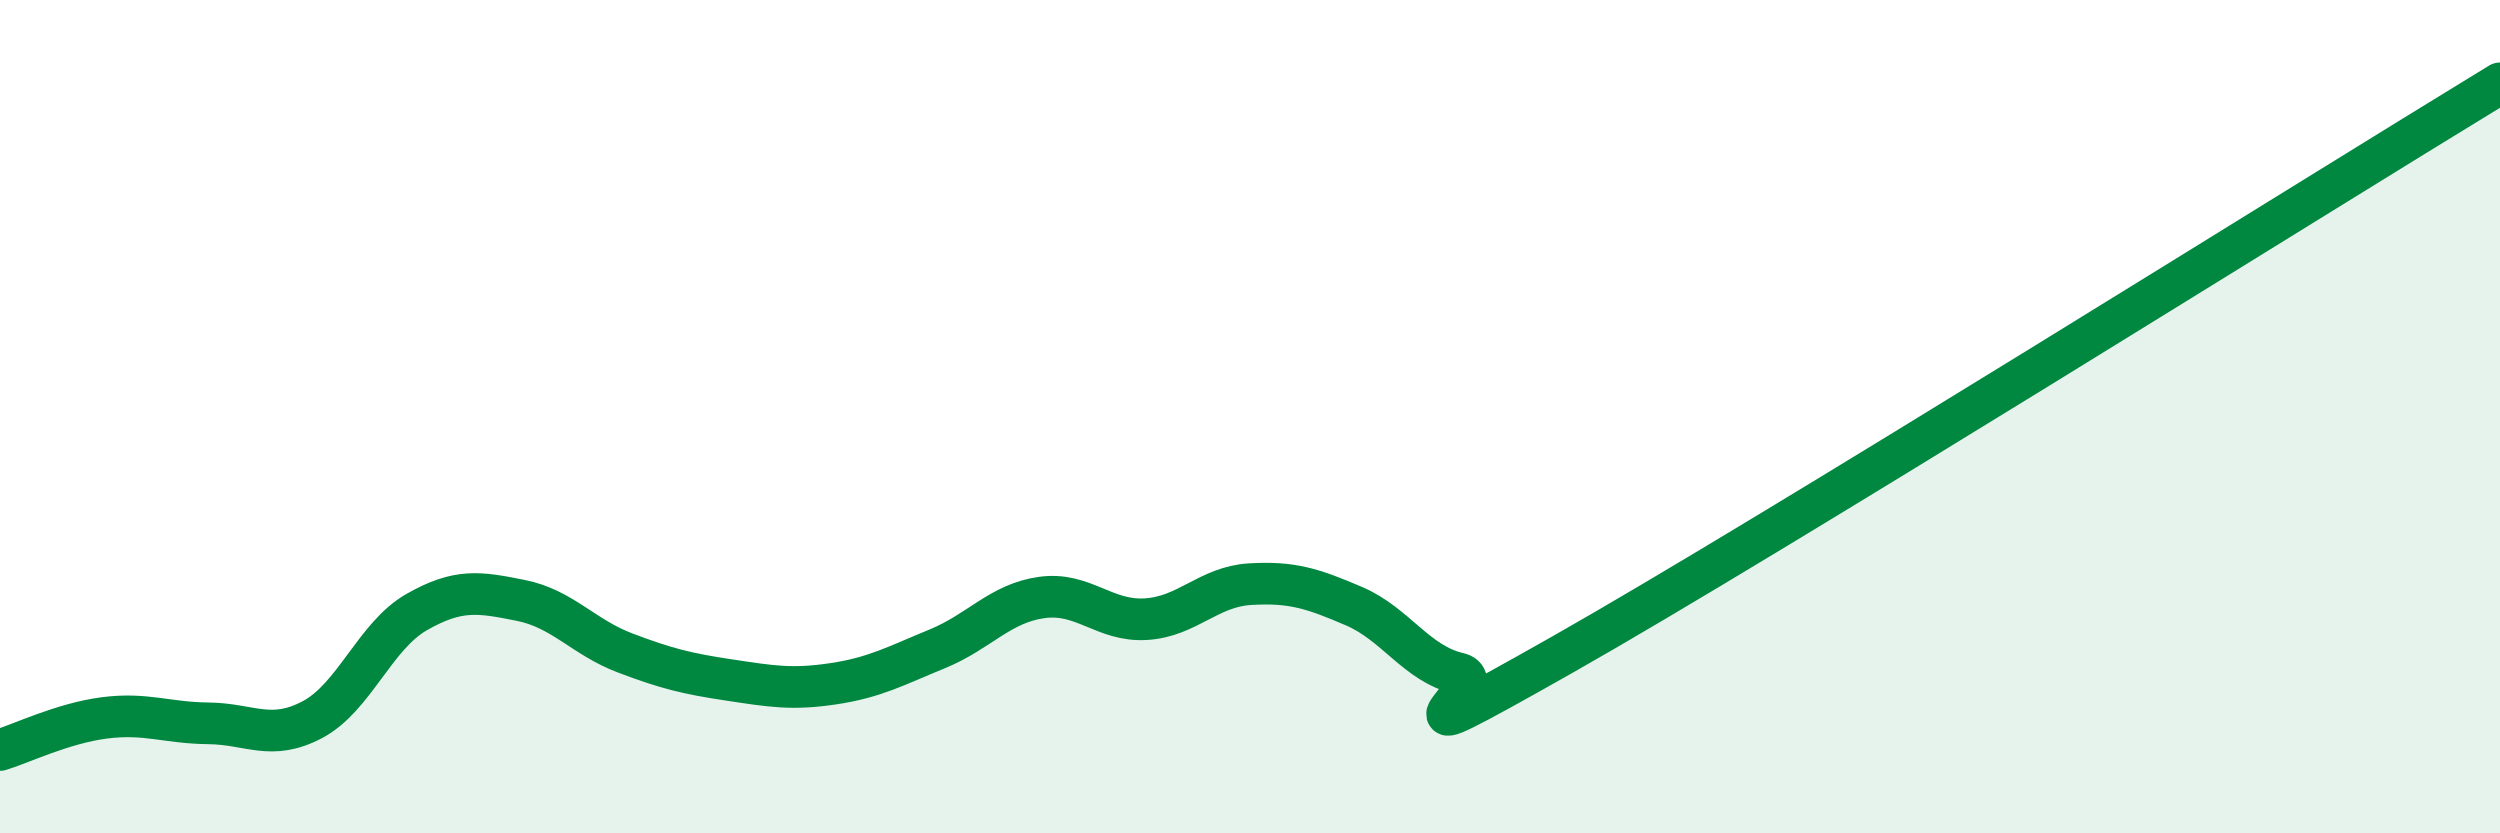 
    <svg width="60" height="20" viewBox="0 0 60 20" xmlns="http://www.w3.org/2000/svg">
      <path
        d="M 0,18 C 0.5,17.85 1.5,17.36 2.5,17.23 C 3.5,17.1 4,17.35 5,17.36 C 6,17.37 6.5,17.8 7.5,17.27 C 8.5,16.74 9,15.26 10,14.69 C 11,14.12 11.5,14.21 12.5,14.41 C 13.5,14.61 14,15.29 15,15.67 C 16,16.05 16.5,16.17 17.5,16.32 C 18.5,16.47 19,16.56 20,16.41 C 21,16.26 21.5,15.98 22.5,15.57 C 23.5,15.16 24,14.48 25,14.34 C 26,14.2 26.5,14.92 27.5,14.86 C 28.5,14.8 29,14.08 30,14.02 C 31,13.96 31.5,14.12 32.5,14.55 C 33.5,14.98 34,15.93 35,16.16 C 36,16.39 32.5,18.54 37.5,15.71 C 42.5,12.88 55.5,4.74 60,2L60 20L0 20Z"
        fill="#008740"
        opacity="0.1"
        stroke-linecap="round"
        stroke-linejoin="round"
      />
      <path
        d="M 0,18 C 0.5,17.85 1.5,17.36 2.5,17.23 C 3.5,17.1 4,17.35 5,17.36 C 6,17.37 6.5,17.8 7.5,17.27 C 8.5,16.74 9,15.26 10,14.69 C 11,14.12 11.5,14.21 12.5,14.41 C 13.5,14.61 14,15.29 15,15.67 C 16,16.05 16.5,16.17 17.5,16.32 C 18.5,16.47 19,16.56 20,16.41 C 21,16.26 21.5,15.98 22.5,15.57 C 23.5,15.16 24,14.48 25,14.34 C 26,14.2 26.5,14.92 27.5,14.86 C 28.5,14.8 29,14.08 30,14.02 C 31,13.96 31.5,14.12 32.5,14.55 C 33.5,14.98 34,15.93 35,16.16 C 36,16.39 32.5,18.54 37.5,15.71 C 42.5,12.88 55.5,4.74 60,2"
        stroke="#008740"
        stroke-width="1"
        fill="none"
        stroke-linecap="round"
        stroke-linejoin="round"
      />
    </svg>
  